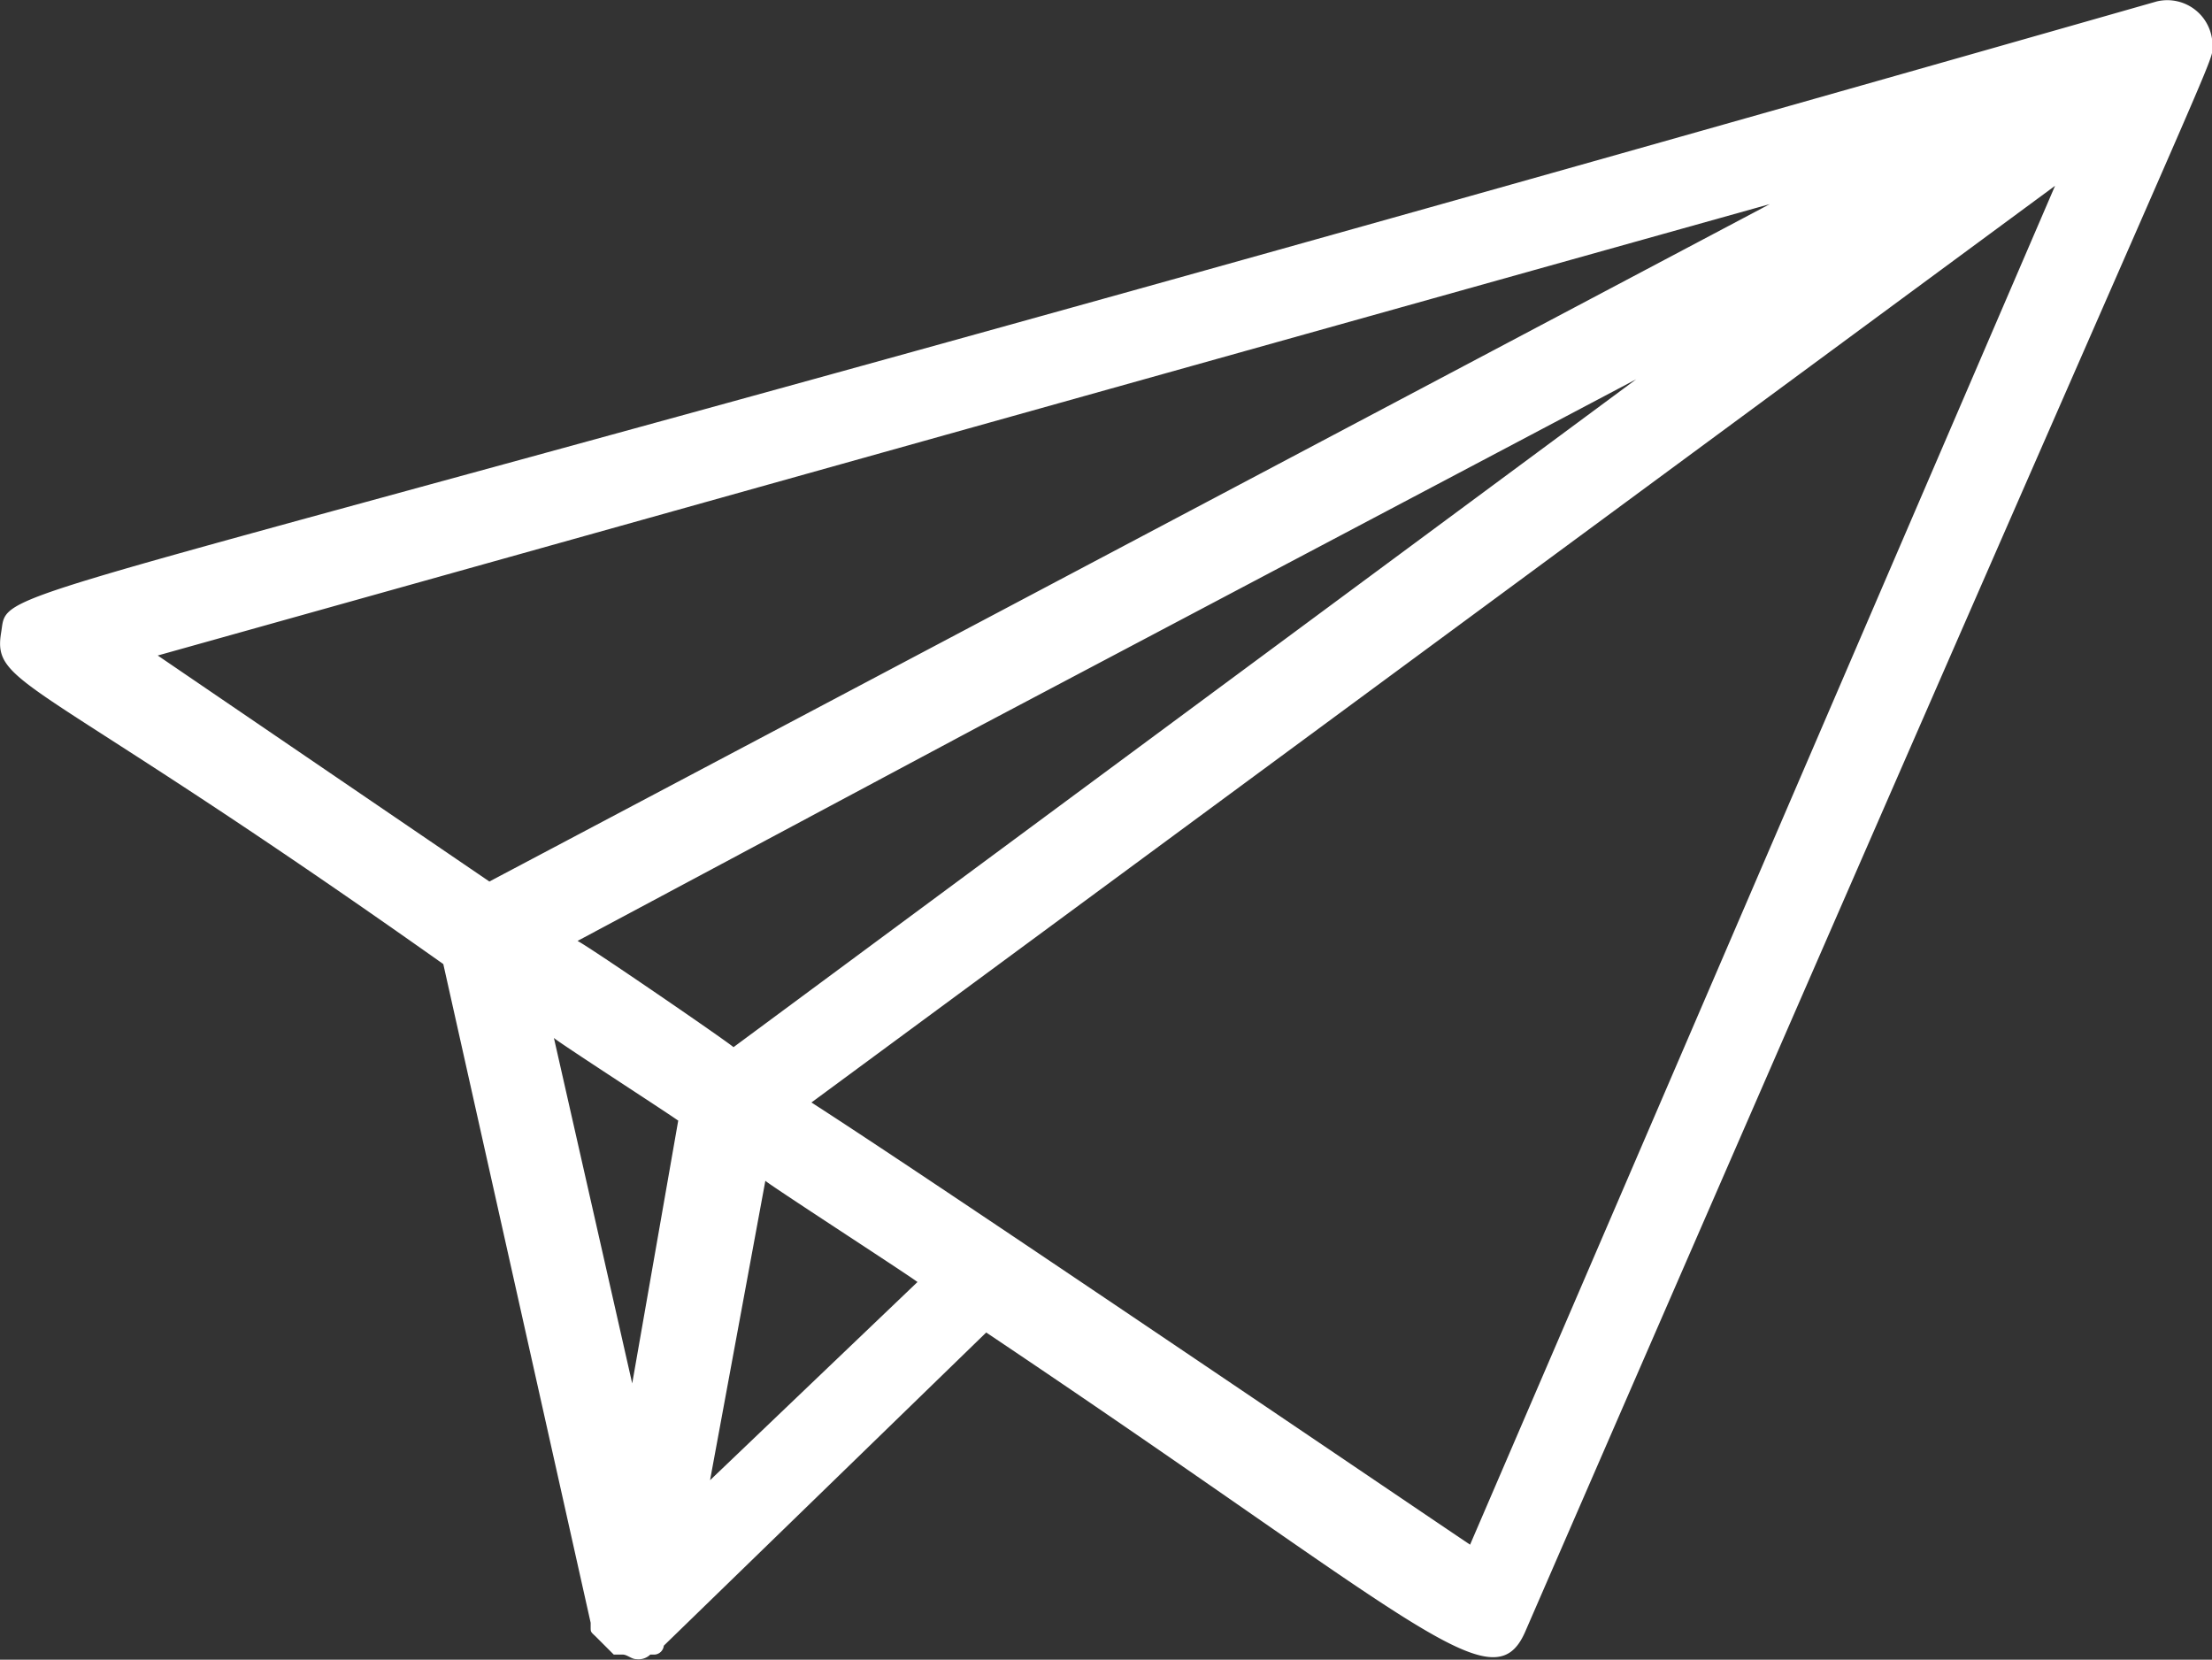 <svg xmlns="http://www.w3.org/2000/svg" width="24.919" height="18.696" viewBox="0 0 24.919 18.696">
  <rect x="0" y="0" width="24.919" height="18.696" fill="#333333" stroke="none"/>
  <path id="Path_1538" data-name="Path 1538" d="M26.273,7.986h0C1.366,15.094,2.092,14.472,1.989,15.094s.363.467,4.981,3.736l1.66,7.42V26.3c0,.052,0,.052.052.1l.052.052.052.052.052.052.052.052h.1c.052,0,.1.052.156.052h0a.191.191,0,0,0,.156-.052h.052a.112.112,0,0,0,.1-.1h0l3.632-3.528c4.878,3.269,5.708,4.2,6.071,3.373C27.051,8.193,26.9,8.712,26.9,8.5A.509.509,0,0,0,26.273,7.986ZM3.753,15.354l18.161-5.085L7.489,17.9Zm5.345,8.2-.882-3.892c.052.052,1.5.986,1.4.934Zm-.623-4.981,4.566-2.439,7.368-3.892-10.17,7.524C10.187,19.713,8.371,18.467,8.475,18.571Zm1.5,6.071.623-3.373c.052.052,1.816,1.193,1.712,1.142Zm8.562.726c-.467-.311-5.967-4.047-7.42-4.981l14.01-10.326Z" transform="translate(-1.976 -7.97)" fill="#fff"/>
</svg>
